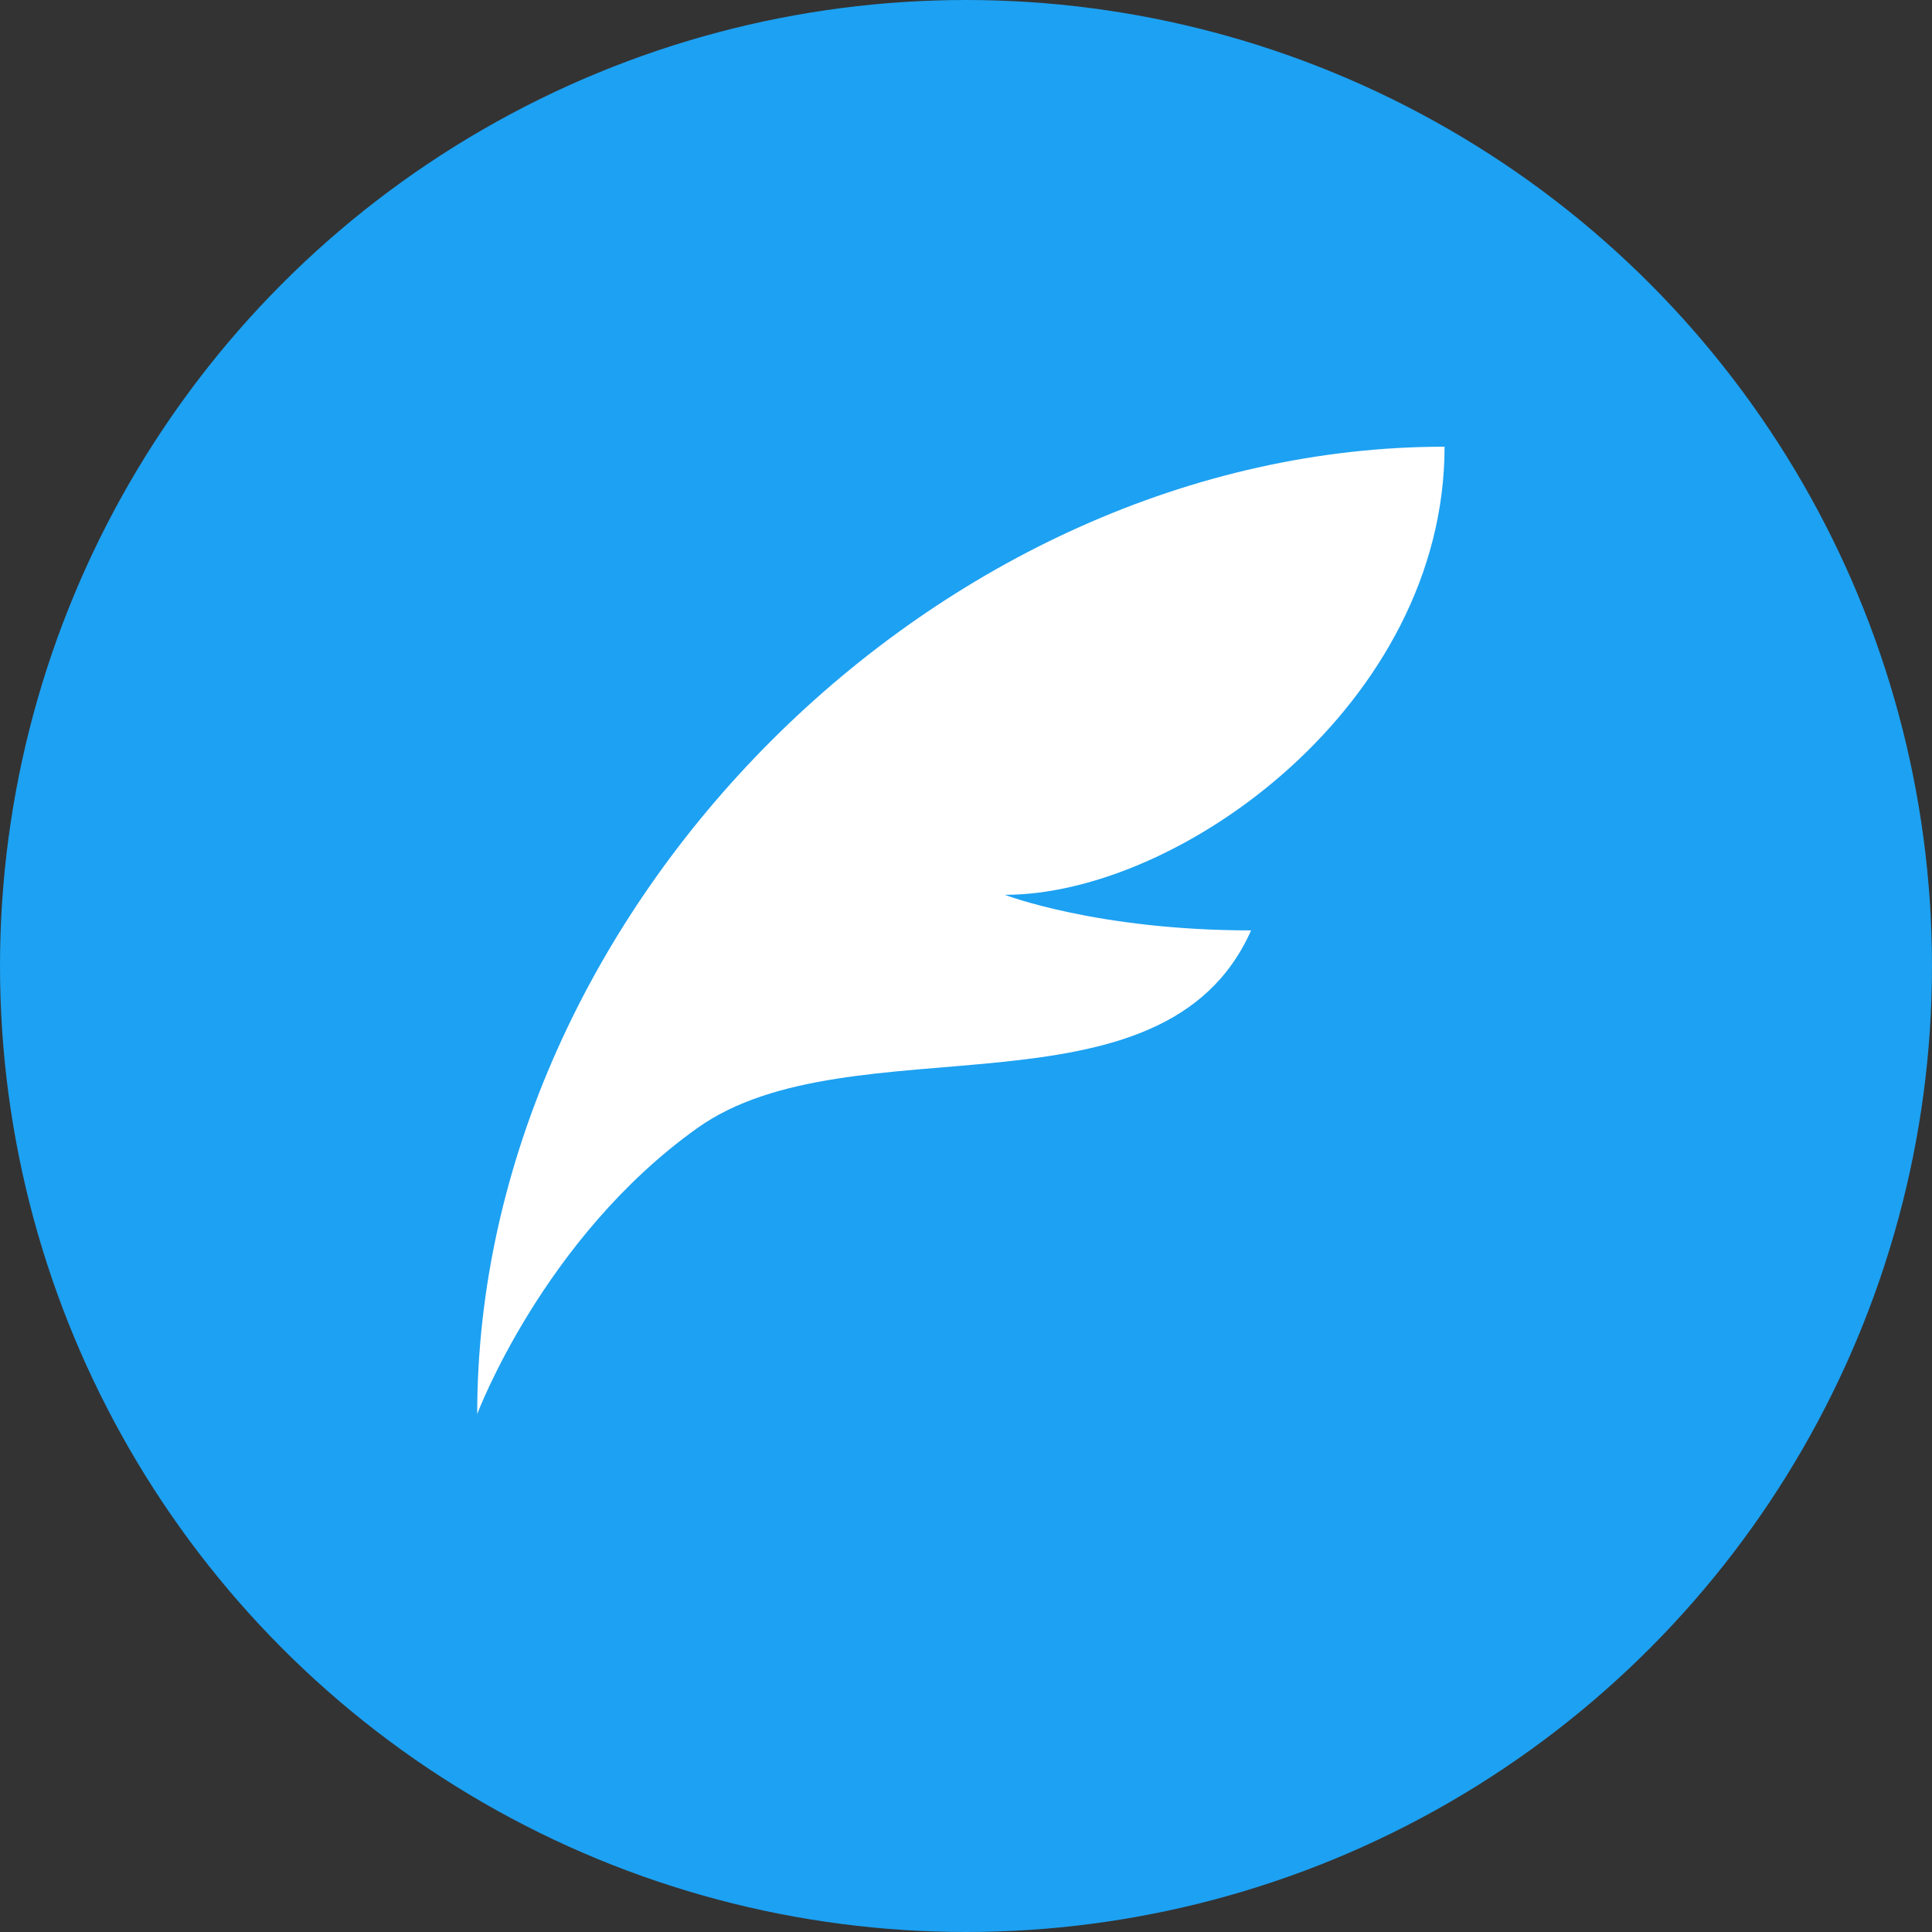 <svg xmlns="http://www.w3.org/2000/svg" width="16" height="16" version="1">
 <rect width="100%" height="100%" fill="#333333" stroke="none"/>
 <circle style="fill:#1da1f2" cx="8" cy="8" r="8"/>
 <g transform="matrix(0.076,0,0,0.076,37.752,216.596)">
  <path style="fill:#ffffff" d="m -339.325,-2801.271 c -55.102,0 -105.412,50.31 -105.412,105.412 0,0 7.187,-19.166 23.957,-31.144 16.77,-11.979 50.789,0 60.372,-21.56 -16.77,0 -26.832,-3.877 -26.832,-3.877 19.166,0 47.914,-20.881 47.914,-48.831 z"/>
 </g>
</svg>
